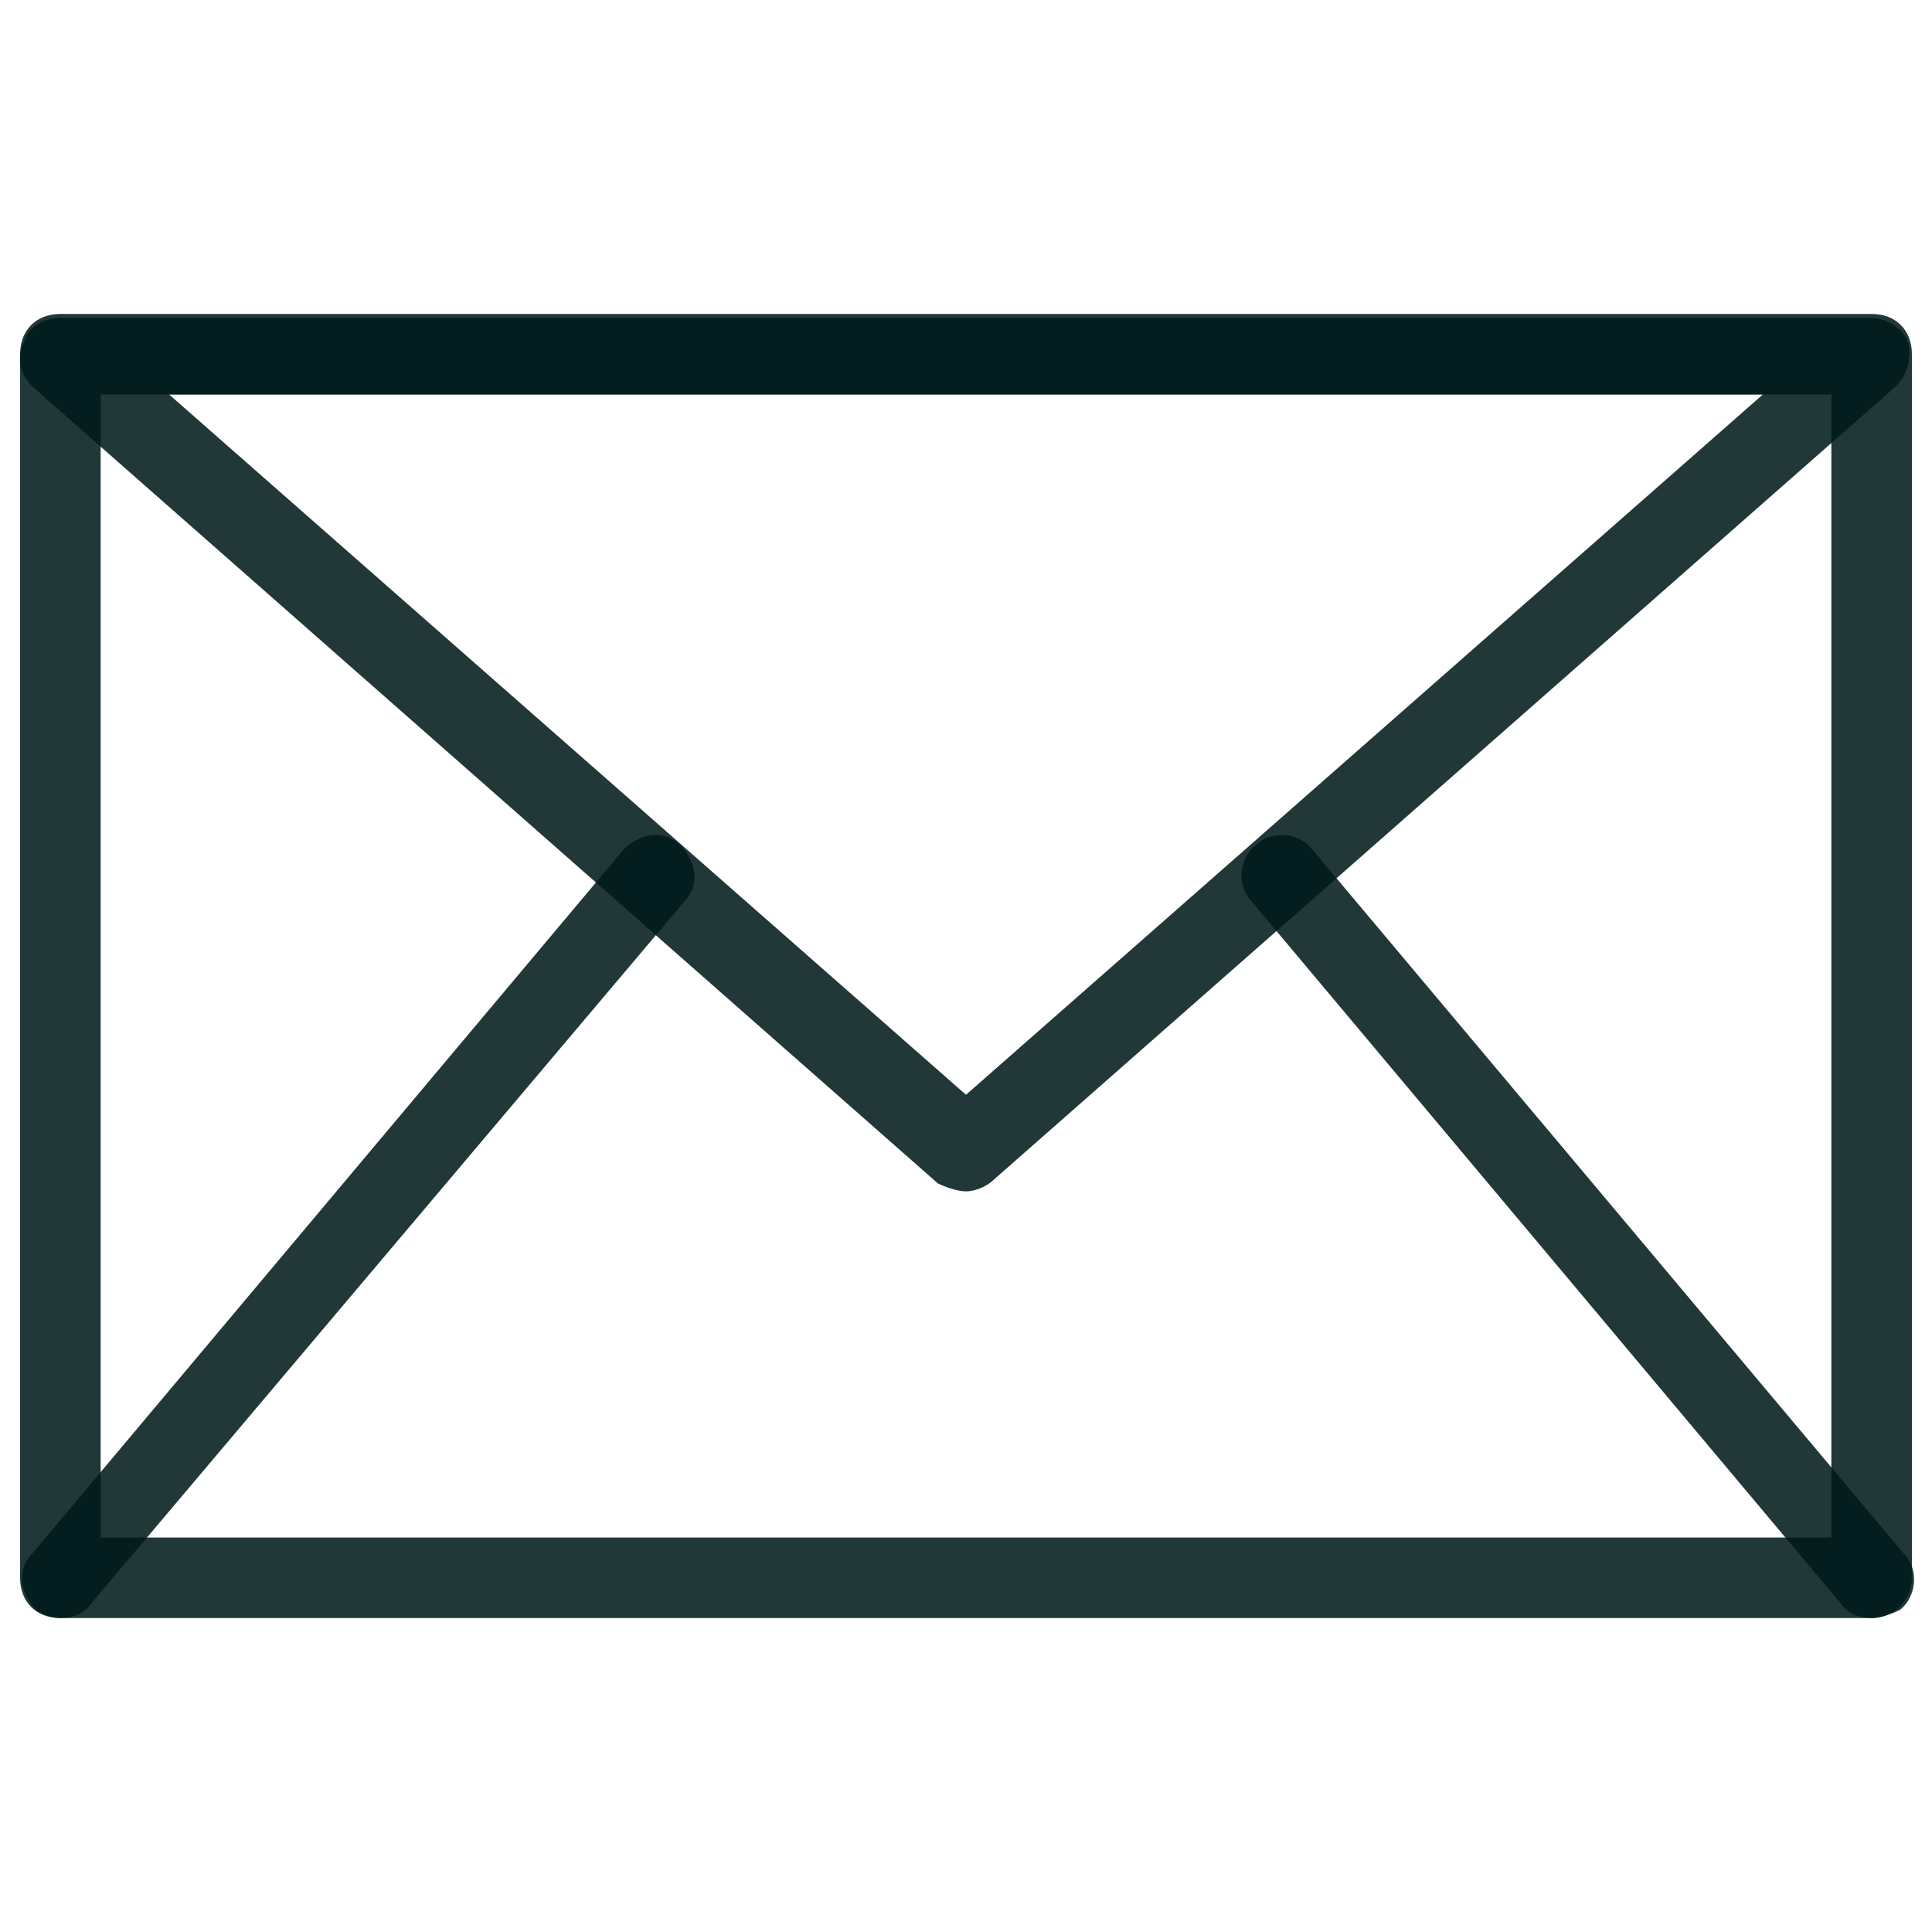 <svg width="32" height="32" viewBox="0 0 32 32" fill="none" xmlns="http://www.w3.org/2000/svg">
<path d="M31 26.8H1C0.6 26.8 0.333 26.534 0.333 26.134V5.867C0.333 5.467 0.6 5.2 1 5.2H31C31.4 5.2 31.667 5.467 31.667 5.867V26.134C31.667 26.467 31.4 26.8 31 26.8ZM1.667 25.467H30.333V6.534H1.667V25.467Z" fill="#001A1B" fill-opacity="0.87"/>
<path d="M16 19.733C15.867 19.733 15.667 19.667 15.533 19.6L0.533 6.4C0.333 6.2 0.267 5.933 0.4 5.667C0.467 5.4 0.733 5.267 1 5.267H31C31.267 5.267 31.533 5.467 31.6 5.667C31.667 5.933 31.6 6.2 31.4 6.4L16.467 19.533C16.333 19.667 16.133 19.733 16 19.733ZM2.8 6.533L16 18.133L29.2 6.533H2.8Z" fill="#001A1B" fill-opacity="0.87"/>
<path d="M31 26.8C30.8 26.8 30.6 26.733 30.467 26.533L20.733 14.933C20.467 14.666 20.533 14.2 20.8 14C21.067 13.733 21.533 13.8 21.733 14.066L31.533 25.733C31.8 26 31.733 26.466 31.467 26.666C31.333 26.733 31.133 26.8 31 26.8ZM1 26.8C0.867 26.8 0.667 26.733 0.6 26.666C0.333 26.4 0.267 26 0.533 25.733L10.333 14.066C10.6 13.8 11 13.733 11.267 14C11.533 14.267 11.6 14.666 11.333 14.933L1.533 26.533C1.4 26.733 1.2 26.8 1 26.8Z" fill="#001A1B" fill-opacity="0.87"/>
</svg>

